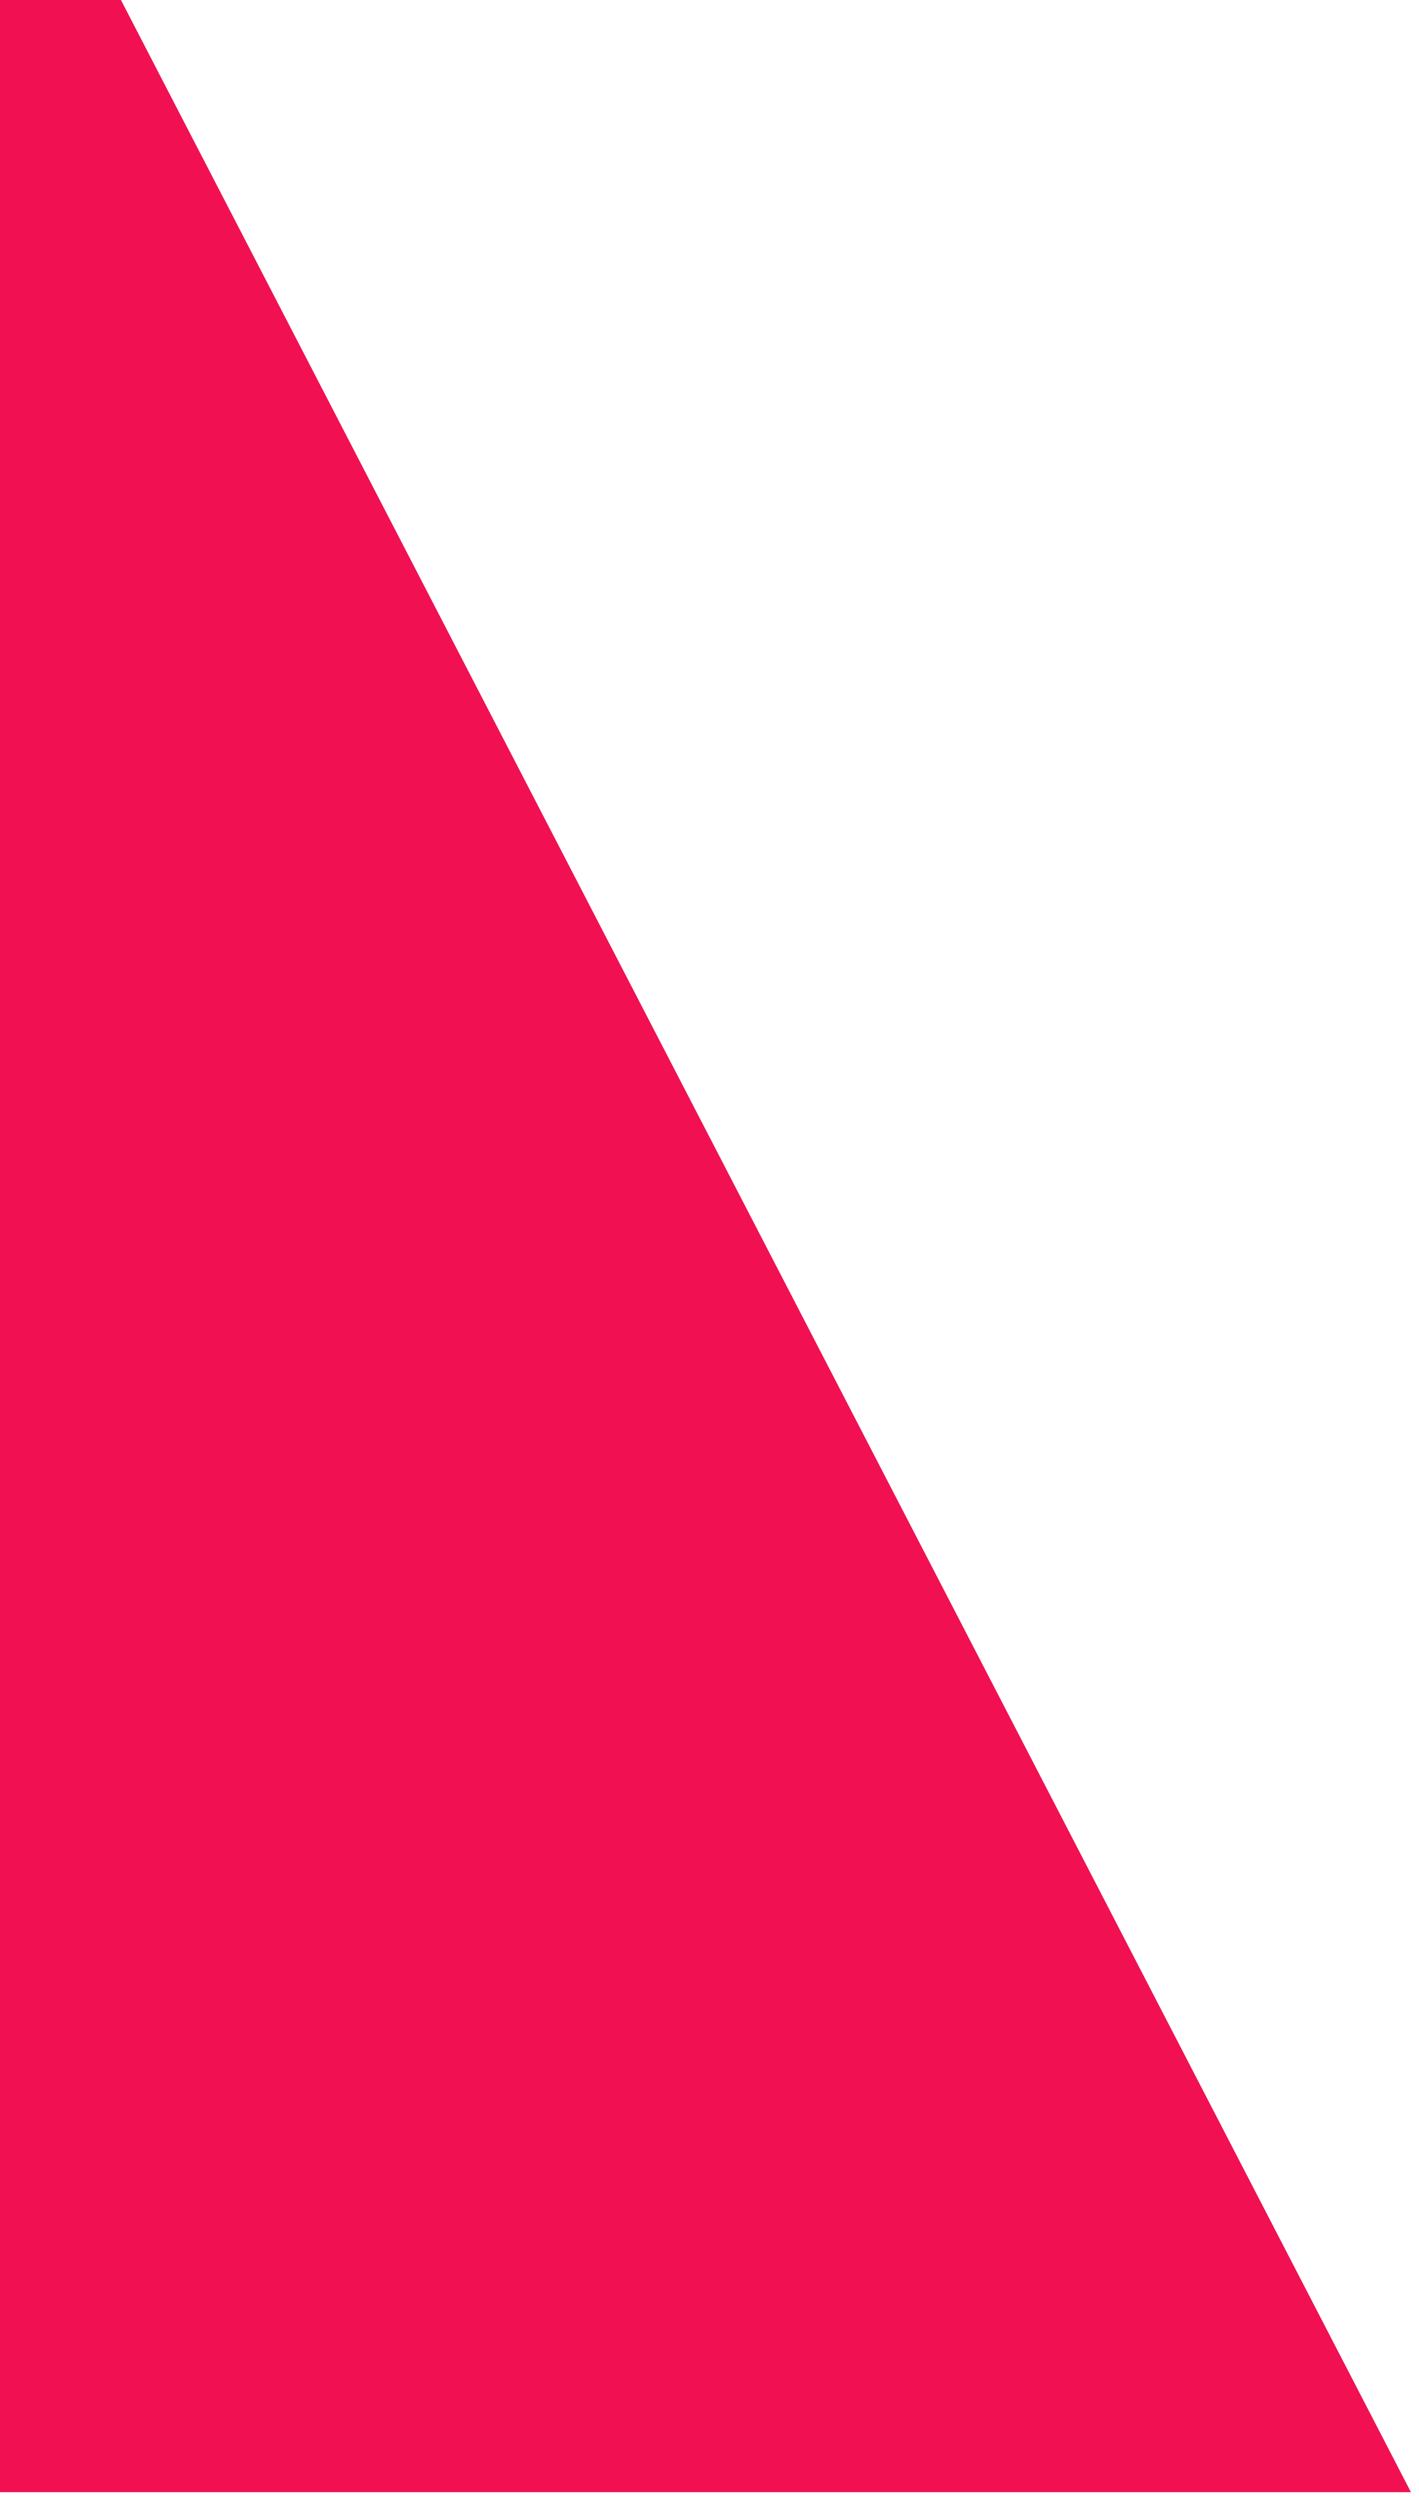 <?xml version="1.0" encoding="UTF-8"?> <svg xmlns="http://www.w3.org/2000/svg" width="88" height="155" viewBox="0 0 88 155" fill="none"> <path d="M0 0H7.5L87.5 154.5H0V0Z" fill="#F11052"></path> </svg> 